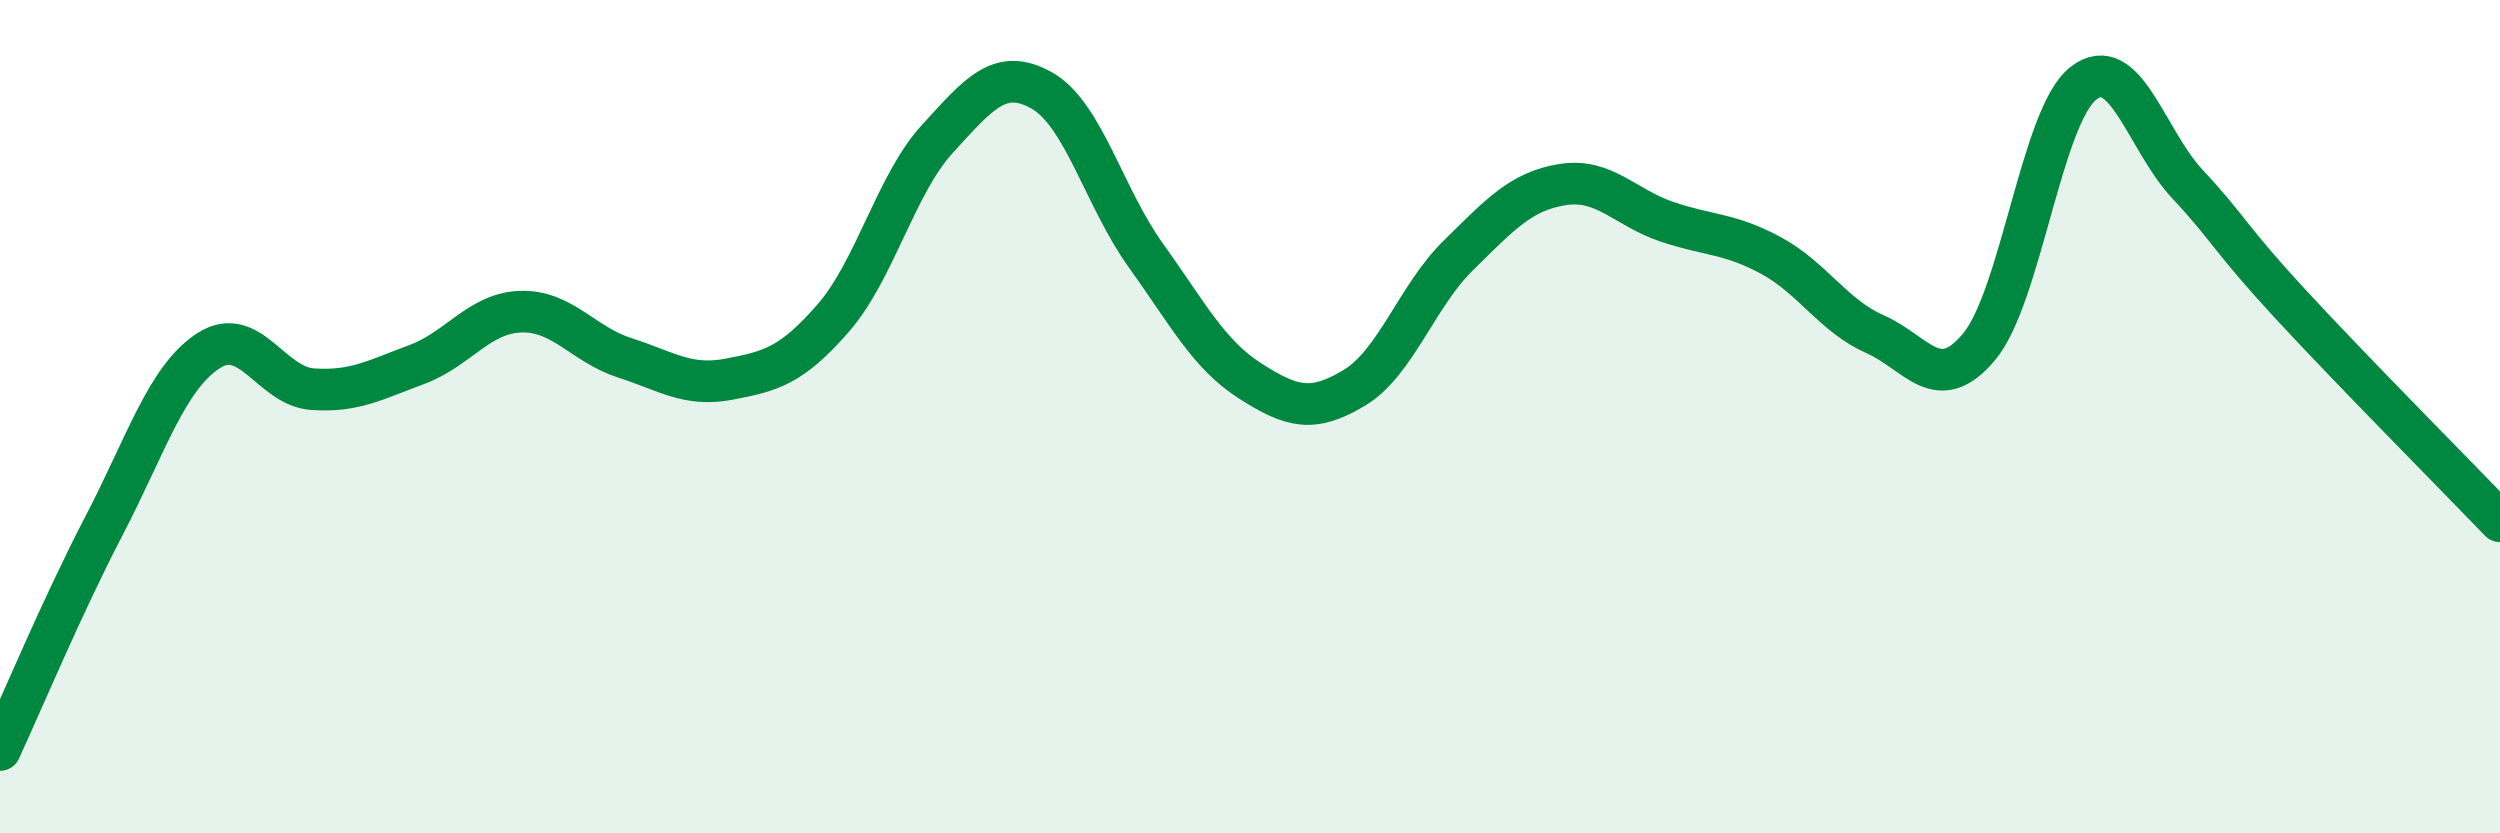 
    <svg width="60" height="20" viewBox="0 0 60 20" xmlns="http://www.w3.org/2000/svg">
      <path
        d="M 0,18 C 0.5,16.92 1.5,14.53 2.5,12.61 C 3.5,10.69 4,9.07 5,8.42 C 6,7.77 6.5,9.27 7.5,9.34 C 8.5,9.41 9,9.12 10,8.75 C 11,8.38 11.5,7.51 12.5,7.48 C 13.5,7.45 14,8.27 15,8.59 C 16,8.91 16.5,9.29 17.5,9.1 C 18.5,8.91 19,8.78 20,7.63 C 21,6.48 21.5,4.42 22.5,3.33 C 23.5,2.24 24,1.61 25,2.17 C 26,2.73 26.5,4.74 27.5,6.13 C 28.5,7.52 29,8.5 30,9.14 C 31,9.78 31.5,9.91 32.5,9.31 C 33.5,8.71 34,7.11 35,6.13 C 36,5.15 36.5,4.59 37.5,4.43 C 38.5,4.27 39,4.98 40,5.32 C 41,5.66 41.5,5.59 42.5,6.13 C 43.5,6.67 44,7.58 45,8.02 C 46,8.46 46.5,9.52 47.5,8.32 C 48.5,7.12 49,2.78 50,2 C 51,1.22 51.5,3.35 52.5,4.42 C 53.5,5.49 53.5,5.71 55,7.33 C 56.5,8.95 59,11.47 60,12.51L60 20L0 20Z"
        fill="#008740"
        opacity="0.1"
        stroke-linecap="round"
        stroke-linejoin="round"
      />
      <path
        d="M 0,18 C 0.5,16.92 1.5,14.53 2.5,12.61 C 3.5,10.69 4,9.07 5,8.42 C 6,7.77 6.5,9.27 7.5,9.34 C 8.5,9.41 9,9.12 10,8.75 C 11,8.38 11.5,7.51 12.5,7.48 C 13.5,7.45 14,8.27 15,8.59 C 16,8.91 16.5,9.29 17.5,9.1 C 18.5,8.91 19,8.78 20,7.63 C 21,6.48 21.5,4.42 22.5,3.33 C 23.5,2.24 24,1.61 25,2.17 C 26,2.73 26.5,4.74 27.5,6.13 C 28.5,7.52 29,8.5 30,9.14 C 31,9.78 31.5,9.91 32.5,9.31 C 33.5,8.71 34,7.11 35,6.13 C 36,5.15 36.5,4.59 37.5,4.43 C 38.5,4.27 39,4.98 40,5.32 C 41,5.66 41.5,5.59 42.5,6.13 C 43.5,6.67 44,7.58 45,8.02 C 46,8.46 46.5,9.52 47.5,8.32 C 48.5,7.12 49,2.78 50,2 C 51,1.22 51.5,3.35 52.5,4.42 C 53.5,5.49 53.5,5.71 55,7.33 C 56.5,8.95 59,11.47 60,12.51"
        stroke="#008740"
        stroke-width="1"
        fill="none"
        stroke-linecap="round"
        stroke-linejoin="round"
      />
    </svg>
  